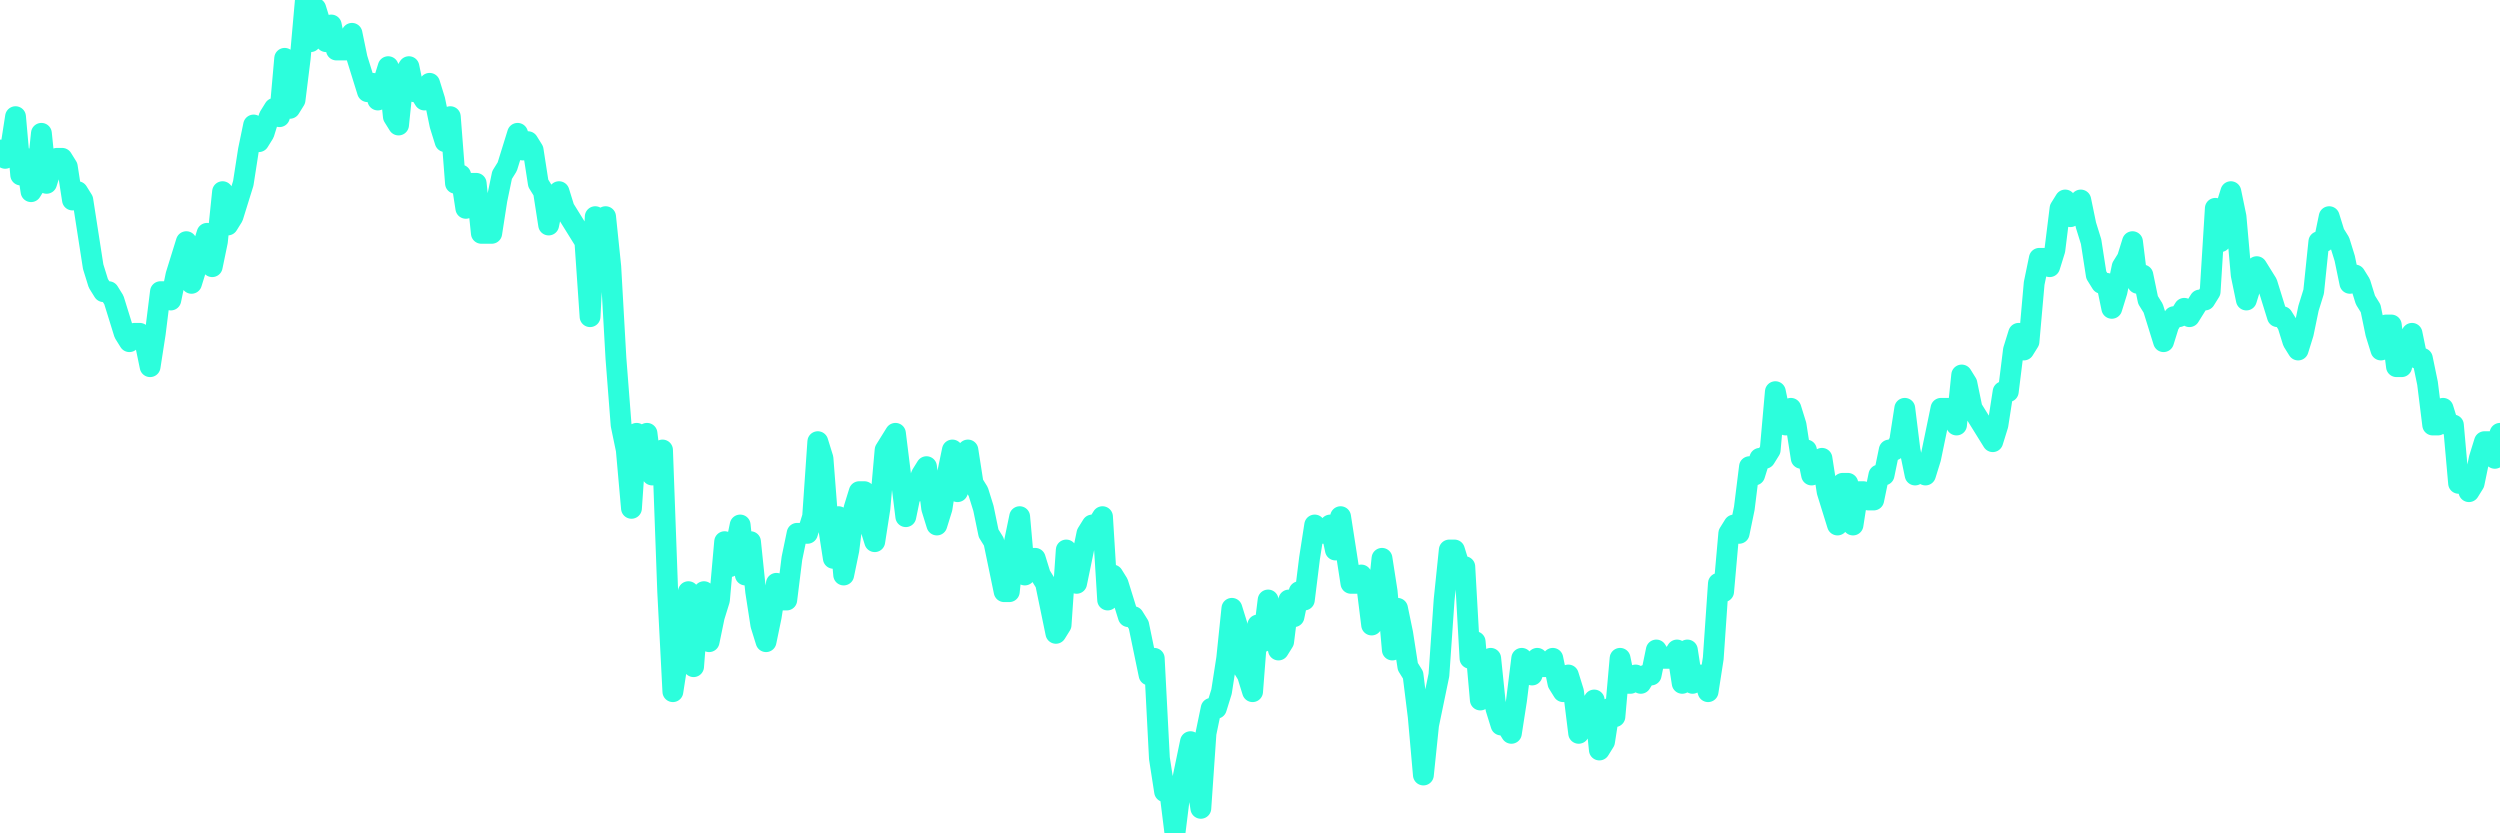 <?xml version="1.0" encoding="UTF-8"?>
<svg width="240" height="80" version="1.1" xmlns="http://www.w3.org/2000/svg">
    <path d="M0,14.4 L0.497,15.2 L0.994,14.4 L1.491,11.2 L1.988,16.8 L2.484,15.2 L2.981,18.4 L3.478,17.6 L3.975,12.8 L4.472,17.6 L4.969,16 L5.466,15.2 L5.963,15.2 L6.46,16 L6.957,19.2 L7.453,18.4 L7.95,19.2 L8.447,22.4 L8.944,25.6 L9.441,27.2 L9.938,28 L10.435,28 L10.932,28.8 L11.429,30.4 L11.925,32 L12.422,32.8 L12.919,32 L13.416,32 L13.913,32.8 L14.41,35.2 L14.907,32 L15.404,28 L15.901,28 L16.398,28.8 L16.894,26.4 L17.391,24.8 L17.888,23.2 L18.385,27.2 L18.882,25.6 L19.379,24 L19.876,22.4 L20.373,25.6 L20.87,23.2 L21.366,18.4 L21.863,21.6 L22.36,20.8 L22.857,19.2 L23.354,17.6 L23.851,14.4 L24.348,12 L24.845,13.6 L25.342,12.8 L25.839,11.2 L26.335,10.4 L26.832,11.2 L27.329,5.6 L27.826,10.4 L28.323,9.6 L28.82,5.6 L29.317,0 L29.814,4 L30.311,0.8 L30.807,2.4 L31.304,4 L31.801,2.4 L32.298,4.8 L32.795,4.8 L33.292,4.8 L33.789,3.2 L34.286,5.6 L34.783,7.2 L35.28,8.8 L35.776,8 L36.273,9.6 L36.77,8 L37.267,6.4 L37.764,11.2 L38.261,12 L38.758,7.2 L39.255,6.4 L39.752,8.8 L40.248,8.8 L40.745,9.6 L41.242,8 L41.739,9.6 L42.236,12 L42.733,13.6 L43.23,11.2 L43.727,17.6 L44.224,16.8 L44.72,20 L45.217,17.6 L45.714,17.6 L46.211,22.4 L46.708,22.4 L47.205,22.4 L47.702,19.2 L48.199,16.8 L48.696,16 L49.193,14.4 L49.689,12.8 L50.186,14.4 L50.683,13.6 L51.18,14.4 L51.677,17.6 L52.174,18.4 L52.671,21.6 L53.168,19.2 L53.665,18.4 L54.161,20 L54.658,20.8 L55.155,21.6 L55.652,22.4 L56.149,23.2 L56.646,30.4 L57.143,20.8 L57.64,21.6 L58.137,20.8 L58.634,25.6 L59.13,34.4 L59.627,40.8 L60.124,43.2 L60.621,48.8 L61.118,41.6 L61.615,42.4 L62.112,41.6 L62.609,45.6 L63.106,44 L63.602,43.2 L64.099,56.8 L64.596,66.4 L65.093,63.2 L65.59,59.2 L66.087,56.8 L66.584,64 L67.081,57.6 L67.578,56.8 L68.075,61.6 L68.571,59.2 L69.068,57.6 L69.565,52 L70.062,54.4 L70.559,52.8 L71.056,50.4 L71.553,55.2 L72.05,52 L72.547,56.8 L73.043,60 L73.54,61.6 L74.037,59.2 L74.534,56 L75.031,57.6 L75.528,57.6 L76.025,53.6 L76.522,51.2 L77.019,51.2 L77.516,51.2 L78.012,49.6 L78.509,42.4 L79.006,44 L79.503,50.4 L80,53.6 L80.497,49.6 L80.994,55.2 L81.491,52.8 L81.988,48.8 L82.484,47.2 L82.981,47.2 L83.478,50.4 L83.975,52 L84.472,48.8 L84.969,43.2 L85.466,42.4 L85.963,41.6 L86.46,45.6 L86.957,49.6 L87.453,47.2 L87.95,47.2 L88.447,45.6 L88.944,44.8 L89.441,48.8 L89.938,50.4 L90.435,48.8 L90.932,45.6 L91.429,43.2 L91.925,47.2 L92.422,44 L92.919,43.2 L93.416,46.4 L93.913,47.2 L94.41,48.8 L94.907,51.2 L95.404,52 L95.901,54.4 L96.398,56.8 L96.894,56.8 L97.391,52 L97.888,49.6 L98.385,55.2 L98.882,53.6 L99.379,53.6 L99.876,55.2 L100.373,56 L100.87,58.4 L101.366,60.8 L101.863,60 L102.36,52.8 L102.857,53.6 L103.354,56 L103.851,53.6 L104.348,51.2 L104.845,50.4 L105.342,50.4 L105.839,49.6 L106.335,57.6 L106.832,55.2 L107.329,56 L107.826,57.6 L108.323,59.2 L108.82,59.2 L109.317,60 L109.814,62.4 L110.311,64.8 L110.807,63.2 L111.304,72.8 L111.801,76 L112.298,76 L112.795,80 L113.292,76 L113.789,73.6 L114.286,71.2 L114.783,74.4 L115.28,77.6 L115.776,70.4 L116.273,68 L116.77,68 L117.267,66.4 L117.764,63.2 L118.261,58.4 L118.758,60 L119.255,64 L119.752,64.8 L120.248,66.4 L120.745,60 L121.242,61.6 L121.739,57.6 L122.236,60 L122.733,62.4 L123.23,61.6 L123.727,57.6 L124.224,59.2 L124.72,56.8 L125.217,57.6 L125.714,53.6 L126.211,50.4 L126.708,51.2 L127.205,51.2 L127.702,50.4 L128.199,52.8 L128.696,49.6 L129.193,52.8 L129.689,56 L130.186,56 L130.683,55.2 L131.18,56 L131.677,60 L132.174,58.4 L132.671,53.6 L133.168,56.8 L133.665,62.4 L134.161,58.4 L134.658,60.8 L135.155,64 L135.652,64.8 L136.149,68.8 L136.646,74.4 L137.143,69.6 L137.64,67.2 L138.137,64.8 L138.634,57.6 L139.13,52.8 L139.627,52.8 L140.124,54.4 L140.621,54.4 L141.118,63.2 L141.615,61.6 L142.112,67.2 L142.609,65.6 L143.106,63.2 L143.602,68 L144.099,69.6 L144.596,69.6 L145.093,70.4 L145.59,67.2 L146.087,63.2 L146.584,64 L147.081,64.8 L147.578,63.2 L148.075,64 L148.571,64 L149.068,63.2 L149.565,65.6 L150.062,66.4 L150.559,64.8 L151.056,66.4 L151.553,70.4 L152.05,68.8 L152.547,68 L153.043,67.2 L153.54,72 L154.037,71.2 L154.534,68 L155.031,68.8 L155.528,63.2 L156.025,65.6 L156.522,65.6 L157.019,64.8 L157.516,65.6 L158.012,64.8 L158.509,64.8 L159.006,62.4 L159.503,63.2 L160,63.2 L160.497,63.2 L160.994,62.4 L161.491,65.6 L161.988,62.4 L162.484,65.6 L162.981,64.8 L163.478,64.8 L163.975,66.4 L164.472,63.2 L164.969,56 L165.466,56.8 L165.963,51.2 L166.46,50.4 L166.957,51.2 L167.453,48.8 L167.95,44.8 L168.447,45.6 L168.944,44 L169.441,44 L169.938,43.2 L170.435,37.6 L170.932,40 L171.429,40.8 L171.925,39.2 L172.422,40.8 L172.919,44 L173.416,43.2 L173.913,45.6 L174.41,44.8 L174.907,44 L175.404,47.2 L175.901,48.8 L176.398,50.4 L176.894,46.4 L177.391,46.4 L177.888,50.4 L178.385,47.2 L178.882,47.2 L179.379,48 L179.876,48 L180.373,45.6 L180.87,45.6 L181.366,43.2 L181.863,43.2 L182.36,42.4 L182.857,39.2 L183.354,43.2 L183.851,45.6 L184.348,44.8 L184.845,45.6 L185.342,44 L185.839,41.6 L186.335,39.2 L186.832,39.2 L187.329,39.2 L187.826,40.8 L188.323,36 L188.82,36.8 L189.317,39.2 L189.814,40 L190.311,40.8 L190.807,41.6 L191.304,42.4 L191.801,40.8 L192.298,37.6 L192.795,37.6 L193.292,33.6 L193.789,32 L194.286,33.6 L194.783,32.8 L195.28,27.2 L195.776,24.8 L196.273,24.8 L196.77,25.6 L197.267,24 L197.764,20 L198.261,19.2 L198.758,20.8 L199.255,20 L199.752,19.2 L200.248,21.6 L200.745,23.2 L201.242,26.4 L201.739,27.2 L202.236,27.2 L202.733,29.6 L203.23,28 L203.727,25.6 L204.224,24.8 L204.72,23.2 L205.217,27.2 L205.714,26.4 L206.211,28.8 L206.708,29.6 L207.205,31.2 L207.702,32.8 L208.199,31.2 L208.696,30.4 L209.193,30.4 L209.689,29.6 L210.186,30.4 L210.683,29.6 L211.18,28.8 L211.677,28.8 L212.174,28 L212.671,20 L213.168,23.2 L213.665,20 L214.161,18.4 L214.658,20.8 L215.155,26.4 L215.652,28.8 L216.149,27.2 L216.646,25.6 L217.143,26.4 L217.64,27.2 L218.137,28.8 L218.634,30.4 L219.13,30.4 L219.627,31.2 L220.124,32.8 L220.621,33.6 L221.118,32 L221.615,29.6 L222.112,28 L222.609,23.2 L223.106,23.2 L223.602,20.8 L224.099,22.4 L224.596,23.2 L225.093,24.8 L225.59,27.2 L226.087,26.4 L226.584,27.2 L227.081,28.8 L227.578,29.6 L228.075,32 L228.571,33.6 L229.068,31.2 L229.565,31.2 L230.062,35.2 L230.559,35.2 L231.056,32.8 L231.553,32 L232.05,34.4 L232.547,34.4 L233.043,36.8 L233.54,40.8 L234.037,40.8 L234.534,39.2 L235.031,40.8 L235.528,40.8 L236.025,46.4 L236.522,45.6 L237.019,47.2 L237.516,46.4 L238.012,44 L238.509,42.4 L239.006,42.4 L239.503,44 L240,41.6" 
        fill="none" 
        stroke="#2CFEDC" 
        stroke-width="2" 
        stroke-linecap="round" 
        stroke-linejoin="round"/>
</svg>